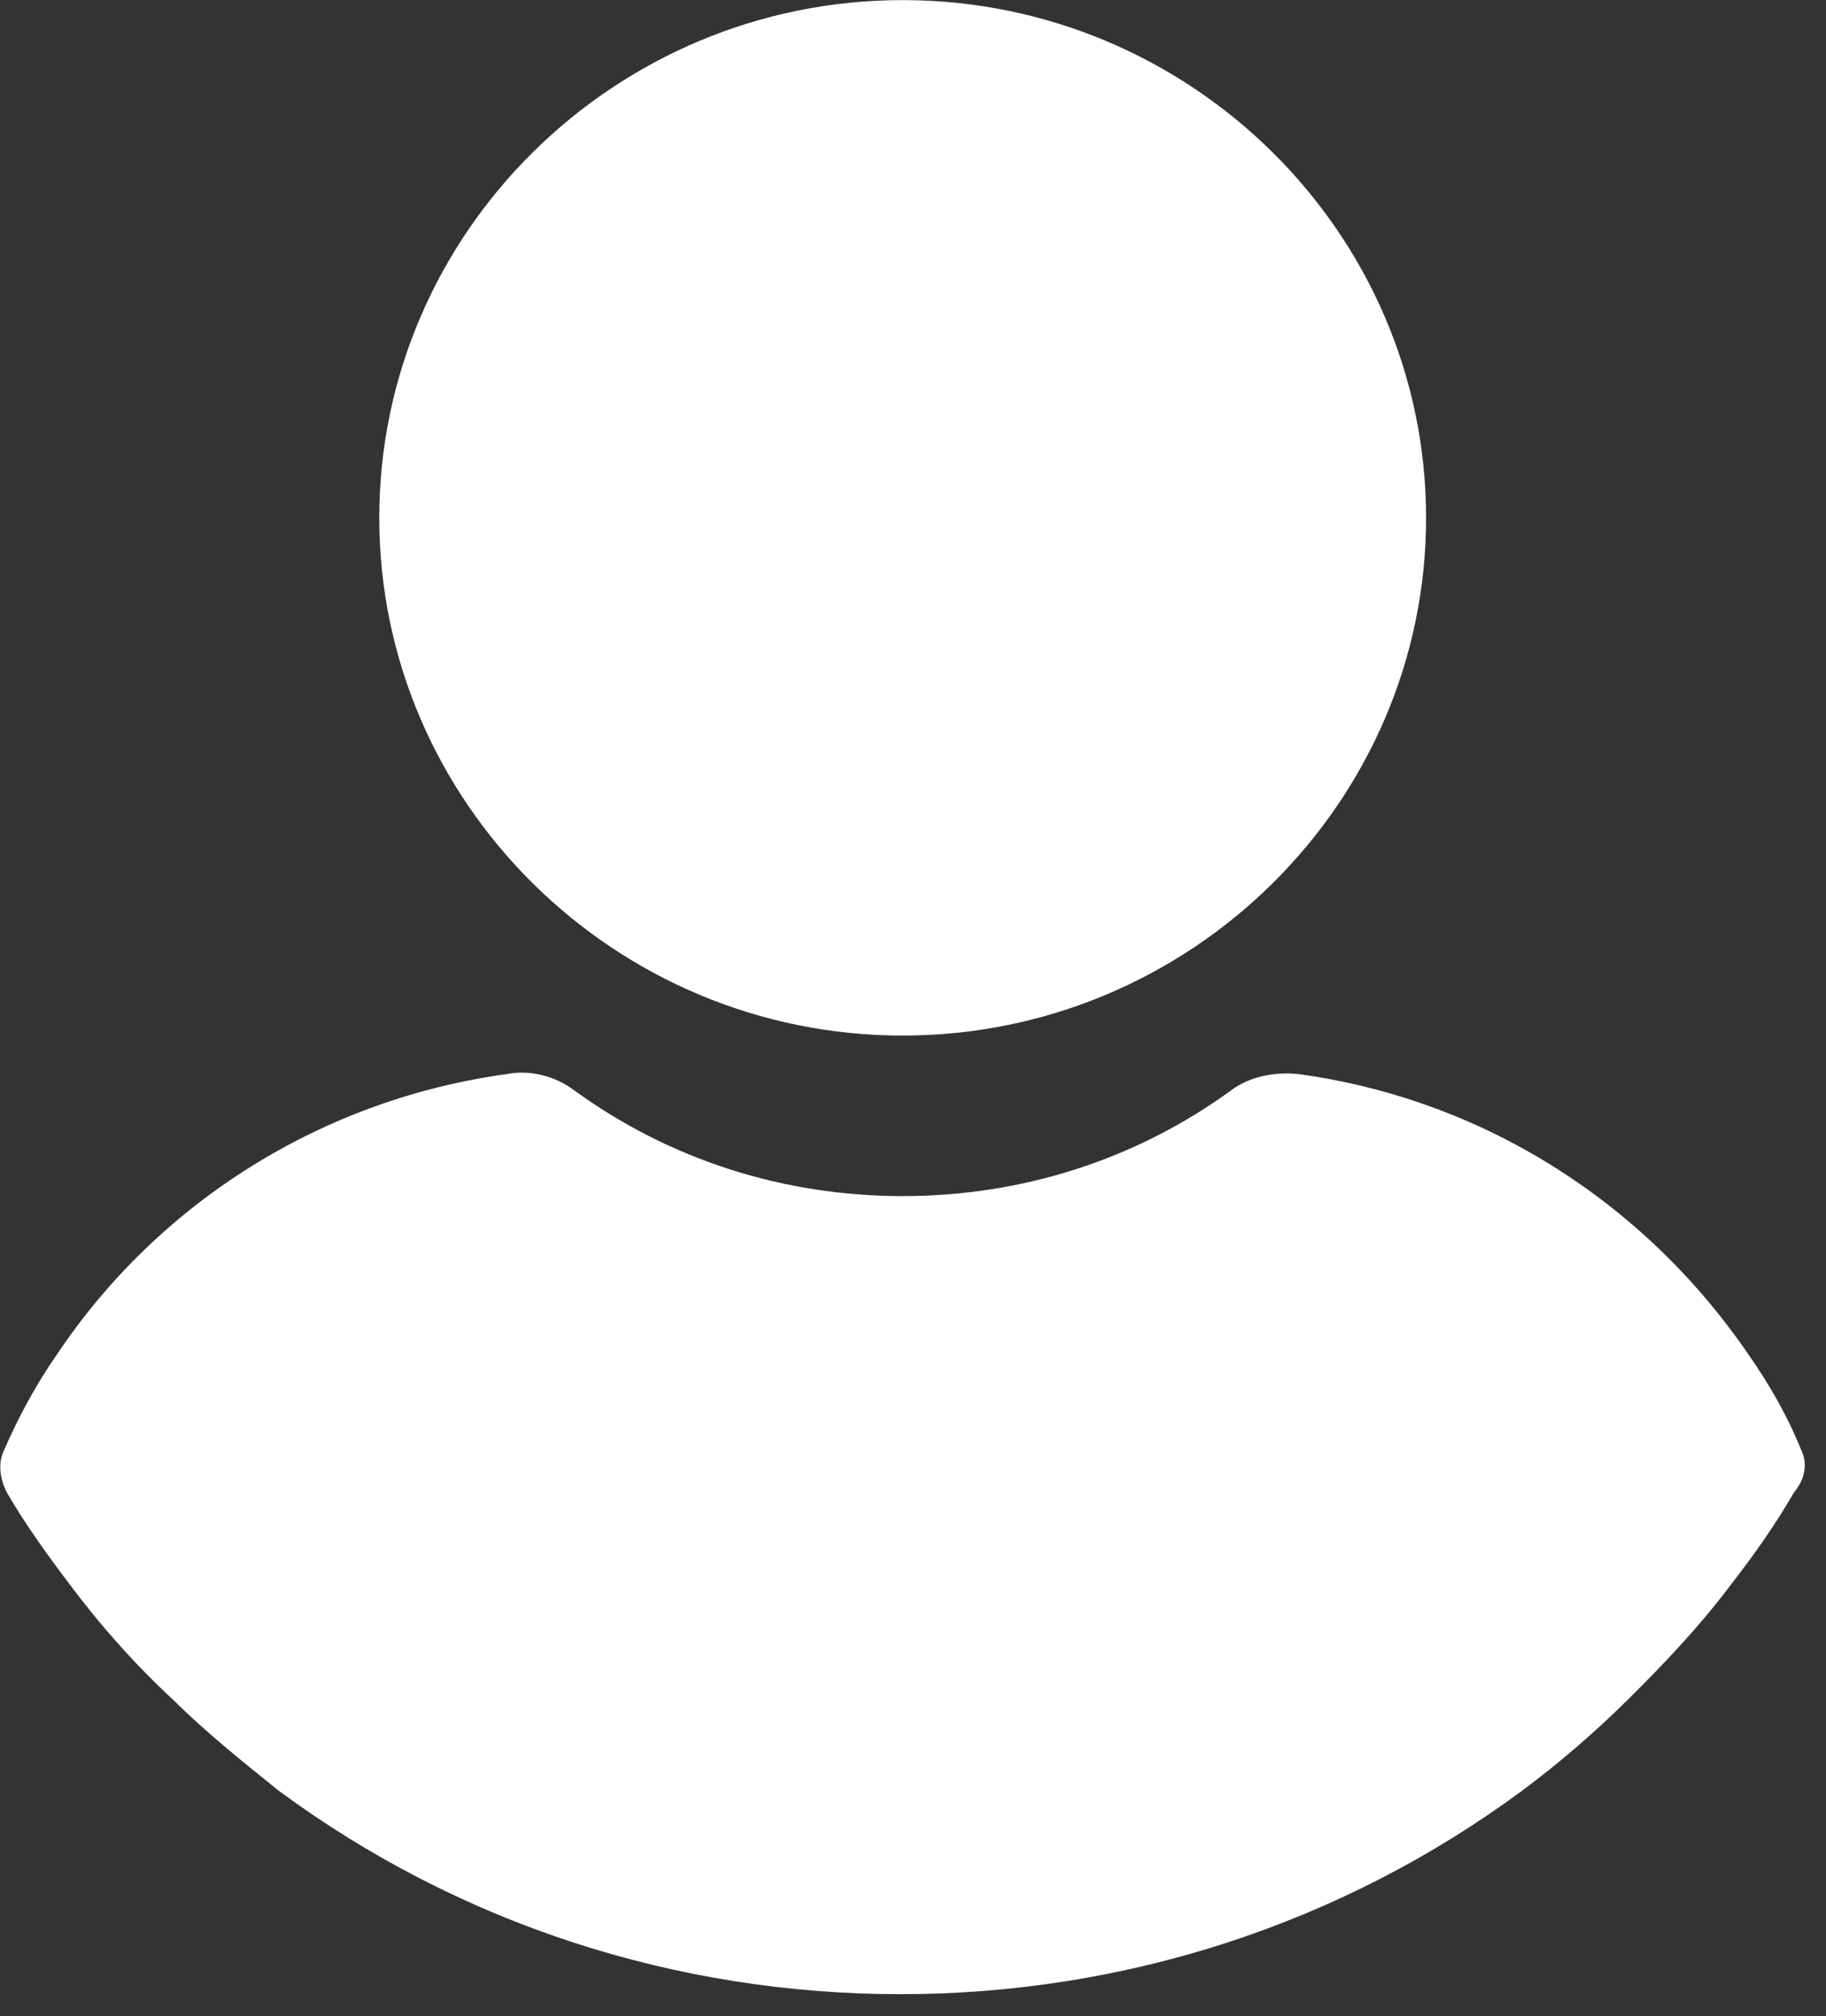 <?xml version="1.0" encoding="UTF-8" standalone="no"?>
<svg xmlns="http://www.w3.org/2000/svg" xmlns:xlink="http://www.w3.org/1999/xlink" xmlns:serif="http://www.serif.com/" width="100%" height="100%" viewBox="0 0 48 53" version="1.1" xml:space="preserve" style="fill-rule:evenodd;clip-rule:evenodd;stroke-linejoin:round;stroke-miterlimit:2;">
    <rect x="0" y="0" width="48" height="53" fill="#333333" stroke="none"/>
    <g transform="matrix(1,0,0,1,-199.237,-4323.17)">
        <g transform="matrix(1,0,0,4.375,30.153,4047.04)">
            <g transform="matrix(0.115,0,0,0.026,166.313,63.116)">
                <path d="M435.755,334.89C432.62,327.053 428.441,319.739 423.739,312.947C399.706,277.42 362.613,253.91 320.817,248.163C315.593,247.641 309.846,248.685 305.666,251.82C283.723,268.016 257.601,276.375 230.433,276.375C203.265,276.375 177.143,268.016 155.2,251.82C151.02,248.685 145.273,247.118 140.049,248.163C98.253,253.91 60.637,277.42 37.127,312.947C32.425,319.739 28.245,327.576 25.111,334.89C23.544,338.025 24.066,341.682 25.633,344.817C29.813,352.131 35.037,359.446 39.739,365.715C47.053,375.642 54.89,384.523 63.772,392.882C71.086,400.196 79.445,406.988 87.805,413.78C129.078,444.605 178.711,460.8 229.911,460.8C281.111,460.8 330.744,444.604 372.017,413.78C380.376,407.511 388.735,400.196 396.05,392.882C404.409,384.523 412.768,375.641 420.083,365.715C425.307,358.923 430.01,352.131 434.189,344.817C436.8,341.682 437.322,338.024 435.755,334.89ZM230.432,239.282C296.261,239.282 350.073,185.47 350.073,119.641C350.073,53.812 296.261,0 230.432,0C164.603,0 110.792,53.812 110.792,119.641C110.792,185.47 164.604,239.282 230.432,239.282Z" style="fill:white;fill-rule:nonzero;"></path>
            </g>
        </g>
    </g>
</svg>
